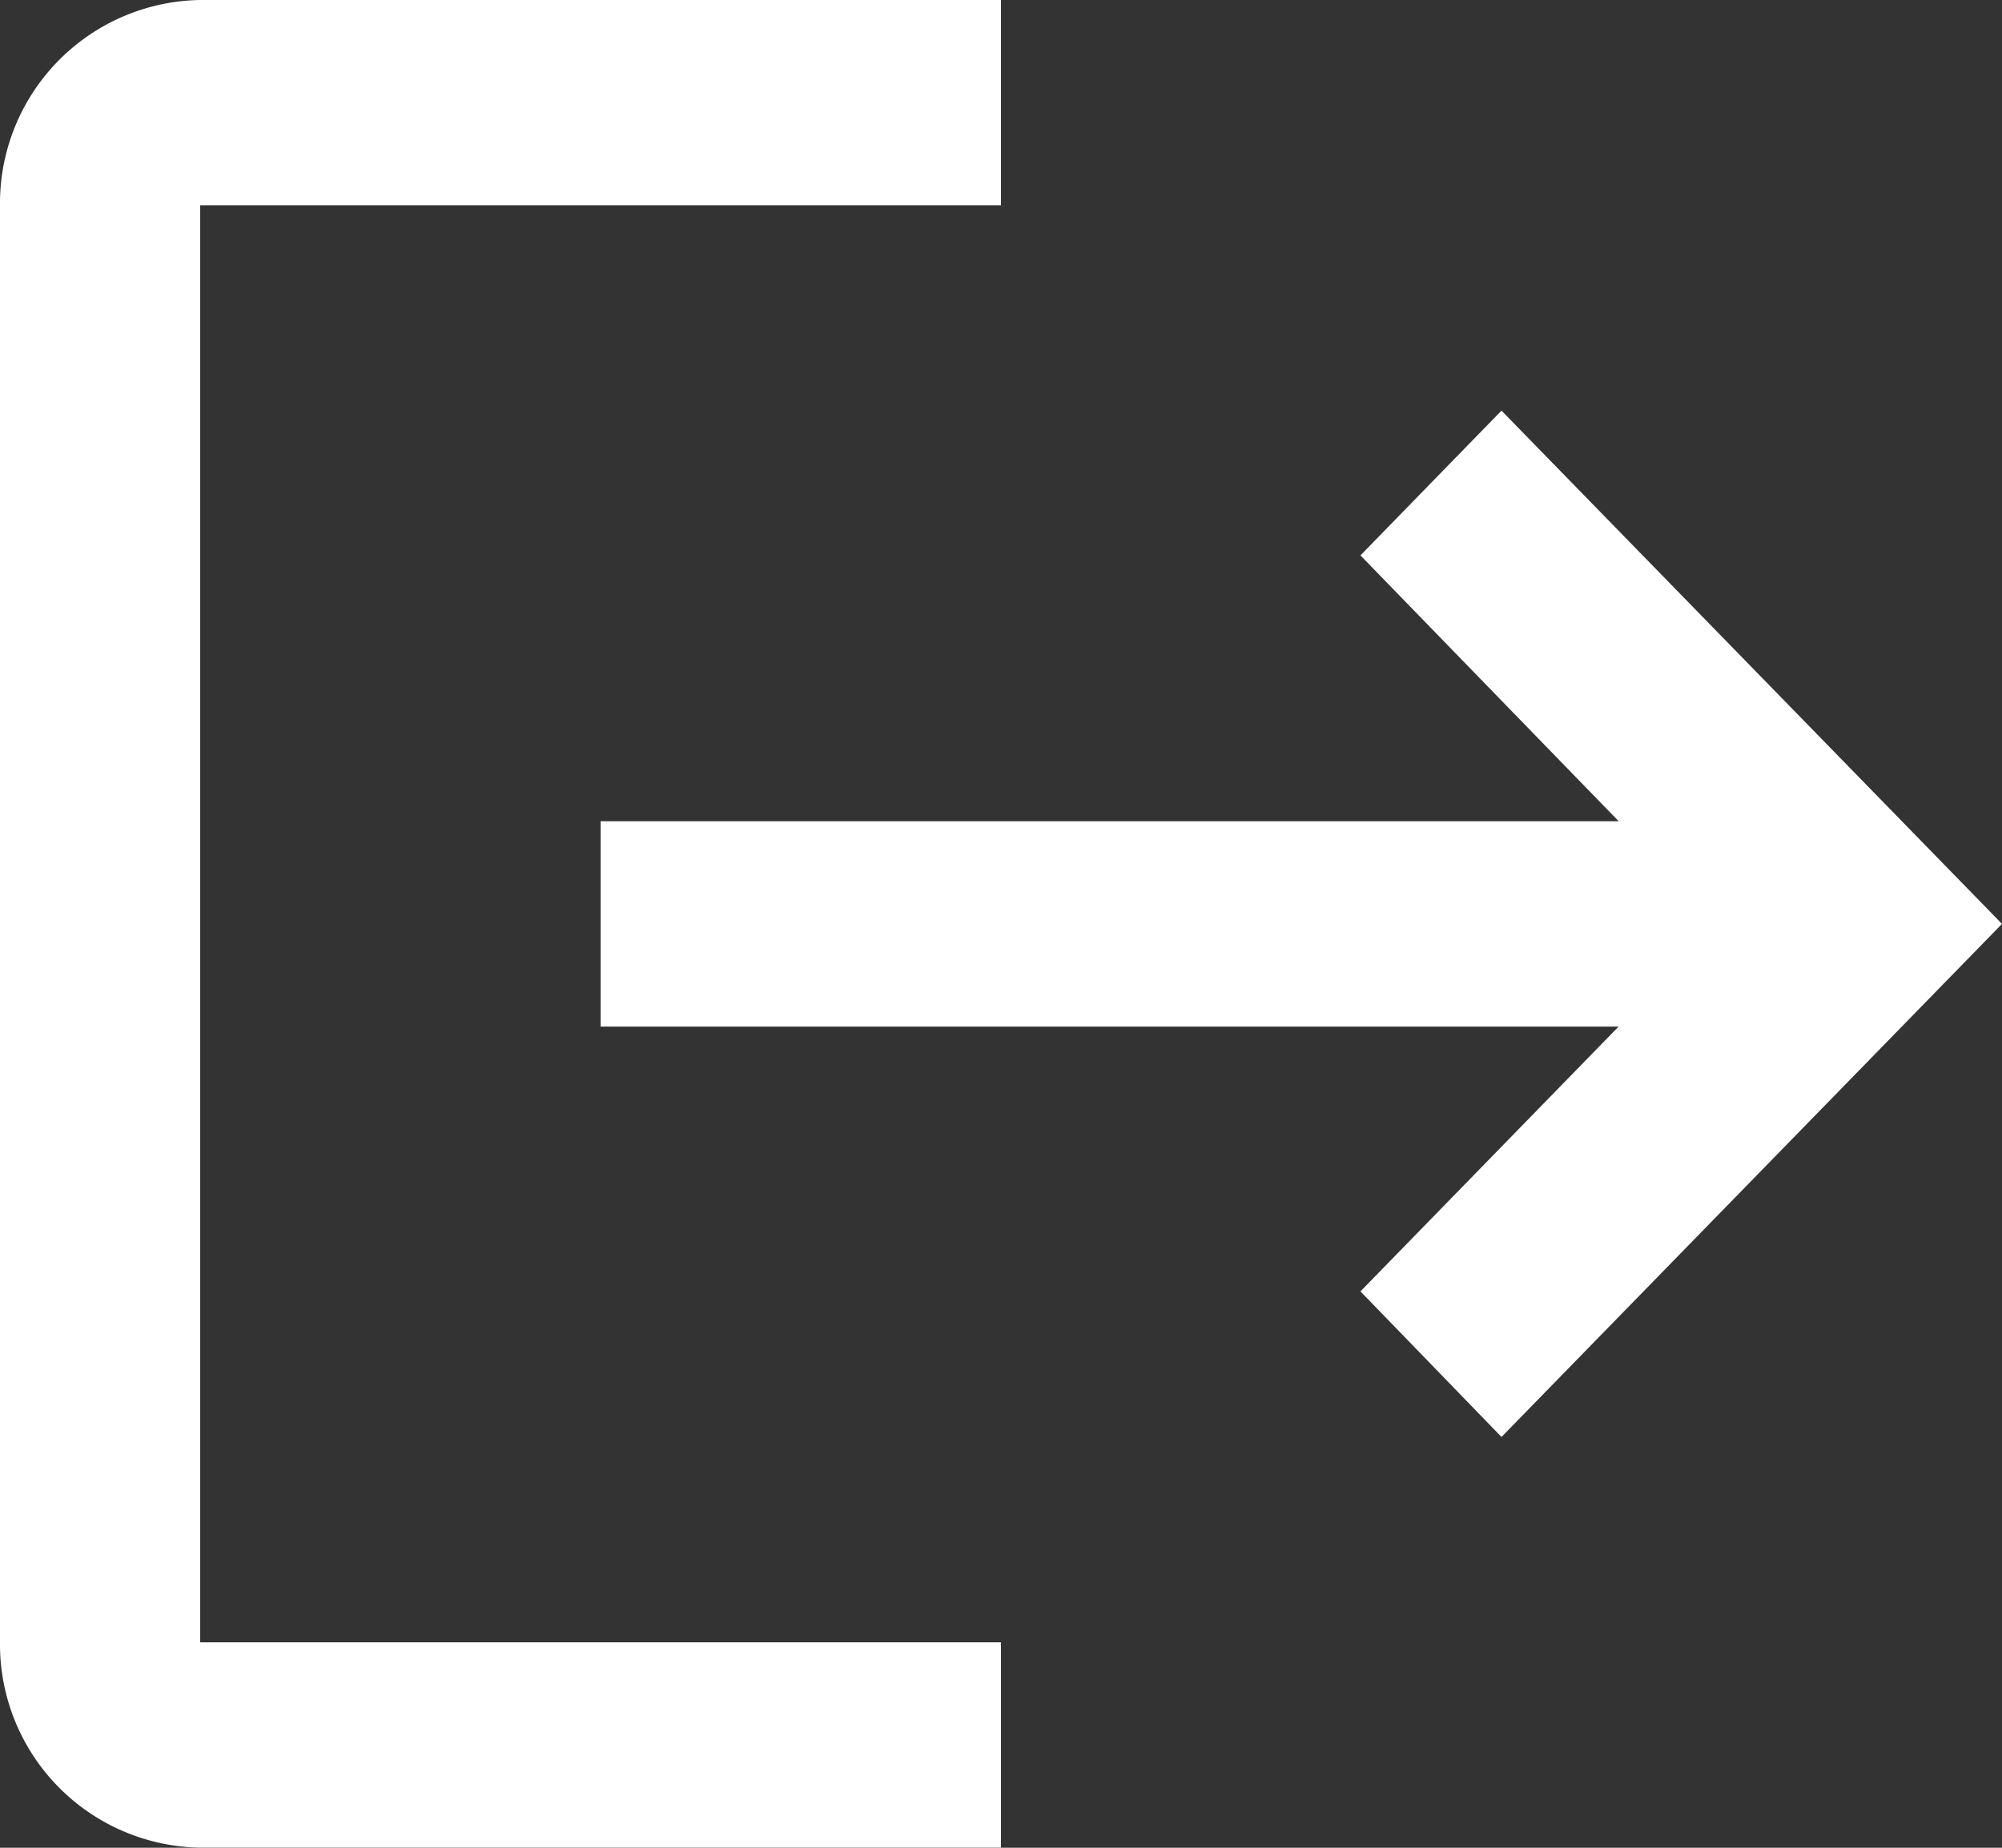 <svg xmlns="http://www.w3.org/2000/svg" width="44" height="40.615" viewBox="0 0 44 40.615" id="Layer_1">
<rect x="0" y="0" width="44" height="40.615" fill="#333333" stroke="none"/>
<style type="text/css">
	.portalIcons{fill:#FFFFFF;}
</style>
  <path id="Path_4380" data-name="Path 4380" d="M35,12.026l-3.1,3.182,5.676,5.844H15.2v4.513H37.574L31.9,31.386l3.1,3.2L46,23.308ZM6.4,7.513H24V3H6.4A4.471,4.471,0,0,0,2,7.513V39.1a4.471,4.471,0,0,0,4.4,4.513H24V39.1H6.4Z" transform="translate(-2 -3)" class="portalIcons"/>
</svg>
